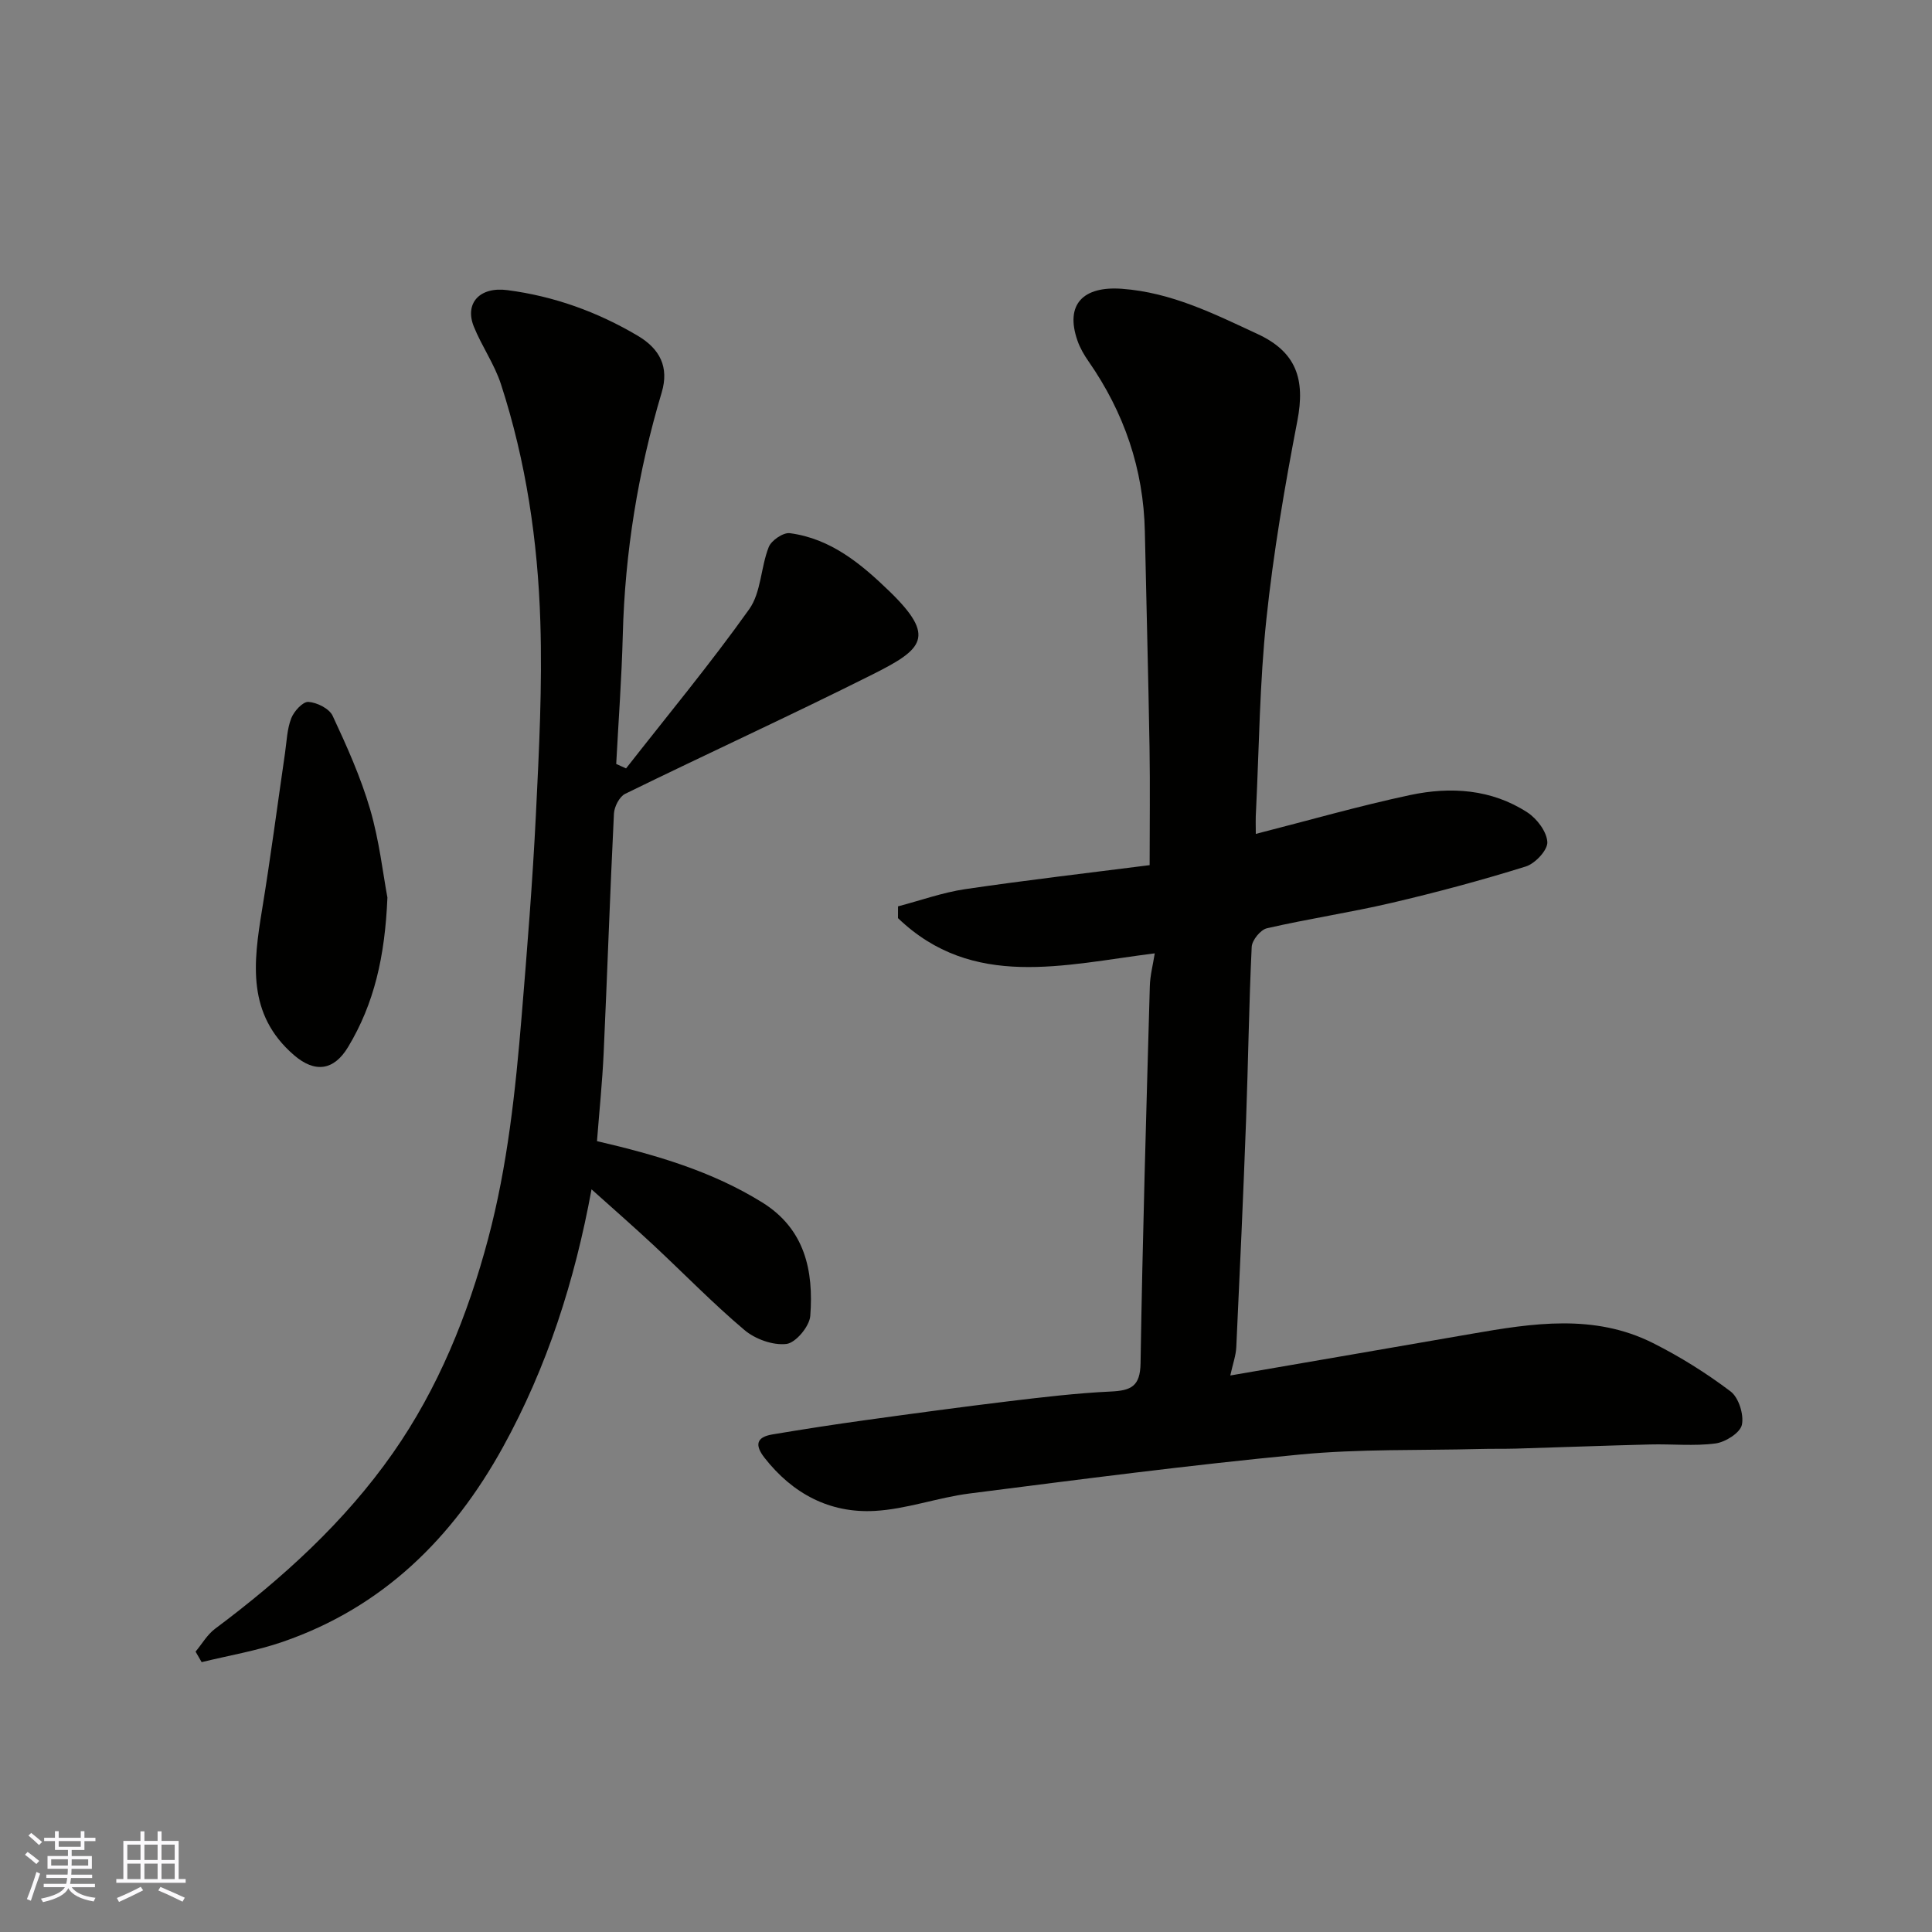 <svg enable-background="new 0 0 400 400" viewBox="0 0 400 400" xmlns="http://www.w3.org/2000/svg"><rect x="0" y="0" width="400" height="400" fill="#808080" stroke="none"/><g fill="#010100"><path d="m260 172.65c10.9-2.78 21.36-5.79 31.98-8.05 8.36-1.77 16.8-1.23 24.23 3.59 1.99 1.29 4.04 4 4.15 6.16.08 1.66-2.53 4.45-4.47 5.05-9.14 2.85-18.41 5.34-27.73 7.52-8.56 2-17.29 3.3-25.86 5.27-1.32.3-3.09 2.48-3.15 3.86-.57 11.92-.72 23.86-1.16 35.78-.58 15.7-1.29 31.4-2.03 47.09-.08 1.73-.71 3.43-1.24 5.86 17.03-2.94 33.47-5.76 49.91-8.62 12.68-2.21 25.42-4.2 37.57 1.89 5.64 2.83 11.07 6.23 16.1 10.03 1.68 1.27 2.79 4.81 2.34 6.91-.36 1.66-3.41 3.59-5.46 3.86-4.44.59-9.02.09-13.53.21-9.27.23-18.53.59-27.8.86-2.5.07-5 .01-7.49.08-12.43.32-24.93-.04-37.28 1.15-22.83 2.18-45.58 5.16-68.33 8.06-6.6.84-13.06 3.25-19.66 3.61-9.31.51-17-3.57-22.82-11.02-2.03-2.61-1.69-4.25 1.61-4.81 6.43-1.08 12.88-2.08 19.34-2.97 9.88-1.37 19.77-2.71 29.68-3.91 7.01-.84 14.04-1.68 21.09-2.01 4.16-.2 6.08-1.04 6.15-5.87.41-26.03 1.19-52.05 1.92-78.08.06-2.21.65-4.4 1.02-6.77-18.82 2.36-37.69 7.57-53.16-7.29 0-.81.01-1.62.01-2.44 4.63-1.21 9.19-2.86 13.89-3.56 12.92-1.9 25.91-3.4 38.2-4.97 0-8.5.11-16.38-.02-24.26-.25-14.93-.66-29.86-.97-44.79-.27-12.96-4.29-24.66-11.67-35.27-.92-1.32-1.76-2.77-2.28-4.27-2.63-7.54 1.19-11.32 9.18-10.74 10.3.75 19.13 5.2 28.12 9.37 8.04 3.73 9.88 9.39 8.23 17.94-2.62 13.61-4.97 27.32-6.42 41.1-1.39 13.12-1.5 26.38-2.14 39.58-.12 1.63-.05 3.26-.05 4.87z"/><path d="m129.62 159.09c8.56-10.94 17.45-21.66 25.5-32.97 2.47-3.47 2.38-8.68 4.04-12.86.54-1.38 3.02-3.06 4.38-2.87 8.44 1.12 14.69 6.3 20.59 12.01 9.75 9.45 6.98 11.99-3.49 17.24-16.94 8.49-34.18 16.38-51.2 24.71-1.19.58-2.26 2.67-2.33 4.1-.82 16.52-1.37 33.06-2.13 49.58-.28 6.08-.91 12.14-1.38 18.23 12.35 2.87 23.82 6.25 34.18 12.67 8.89 5.51 10.69 14.16 9.98 23.51-.16 2.16-3.01 5.58-4.93 5.81-2.8.33-6.48-1-8.71-2.89-6.57-5.55-12.59-11.76-18.89-17.63-4.09-3.81-8.3-7.49-12.76-11.49-3.47 18.91-9.17 36.73-18.34 53.37-10.42 18.89-24.9 33.17-45.59 40.31-5.43 1.88-11.18 2.83-16.79 4.21-.42-.73-.84-1.45-1.26-2.18 1.34-1.6 2.42-3.53 4.05-4.74 13.95-10.42 26.83-22.12 36.79-36.35 9.38-13.39 15.52-28.54 19.75-44.45 4.01-15.11 5.64-30.53 6.92-46.01 1.15-13.95 2.27-27.91 2.96-41.89.65-13.25 1.33-26.54.91-39.78-.52-16.69-2.96-33.22-8.15-49.18-1.35-4.16-3.99-7.88-5.63-11.96-1.92-4.79 1.2-8.28 6.97-7.52 9.61 1.25 18.6 4.48 26.97 9.44 4.6 2.72 6.53 6.49 4.97 11.74-4.9 16.4-7.62 33.12-8.06 50.25-.23 8.89-.89 17.78-1.36 26.67.67.3 1.35.61 2.04.92z"/><path d="m80.21 185.83c-.51 12.27-2.76 22.01-8.14 30.94-2.98 4.95-6.92 5.39-11.22 1.67-9.77-8.45-8.39-19.1-6.6-30.05 1.77-10.8 3.18-21.65 4.76-32.48.35-2.42.42-4.97 1.29-7.2.56-1.45 2.4-3.46 3.54-3.39 1.78.11 4.33 1.38 5.03 2.88 2.94 6.29 5.81 12.7 7.76 19.35 1.91 6.54 2.67 13.42 3.58 18.28z"/></g><path d="m5.17 384 .55-.58c.85.61 1.65 1.24 2.4 1.87l-.59.64c-.83-.73-1.62-1.37-2.36-1.93m1.22 9.53-.82-.34c.71-1.76 1.37-3.64 1.98-5.63.24.13.5.25.76.36-.6 1.67-1.24 3.54-1.92 5.61m-.5-13.5.57-.54c.56.44 1.31 1.06 2.26 1.87l-.64.64c-.68-.66-1.41-1.32-2.19-1.97m3.25.46h2.24v-1.36h.77v1.36h4.57v-1.36h.76v1.36h2.28v.69h-2.28v1.84h-2.64v1.26h4.18v2.64h-4.21c0 .45-.02.86-.05 1.21h4.32v.69h-4.38c-.04.34-.1.75-.19 1.22h5.15v.69h-4.82c.87 1.19 2.51 1.92 4.93 2.19-.17.31-.3.57-.37.76-2.77-.49-4.52-1.41-5.26-2.76-.56 1.26-2.3 2.23-5.24 2.9-.12-.24-.26-.48-.43-.72 2.73-.55 4.38-1.34 4.96-2.38h-4.38v-.69h4.65c.1-.38.17-.79.21-1.22h-4.32v-.69h4.4c.03-.34.05-.75.05-1.21h-4.2v-2.64h4.23v-1.26h-2.69v-1.84h-2.24zm1.46 4.46v1.29h3.45c.01-.4.02-.57.01-.53v-.32-.45h-3.46zm1.55-2.59h4.57v-1.19h-4.57zm6.11 2.59h-3.42v.77c-.01.19-.01.37-.02.53h3.44z" fill="#fbfafc"/><path d="m32.63 379.16h.82v1.98h3.54v7.89h1.45v.78h-14.36v-.78h1.46v-7.89h3.54v-1.98h.82v1.98h2.73zm-3.49 11.48.5.73c-1.61.82-3.28 1.63-5 2.41-.13-.27-.28-.55-.44-.82 1.75-.72 3.4-1.49 4.94-2.32m-2.78-5.55h2.73v-3.18h-2.73zm0 3.95h2.73v-3.2h-2.73zm3.54-3.95h2.73v-3.18h-2.73zm0 3.95h2.73v-3.2h-2.73zm7.89 4.68c-1.84-.92-3.51-1.7-5.02-2.32l.45-.73c1.89.8 3.57 1.55 5.04 2.23zm-1.62-11.81h-2.73v3.18h2.73zm-2.73 7.13h2.73v-3.2h-2.73z" fill="#fbfafc"/></svg>